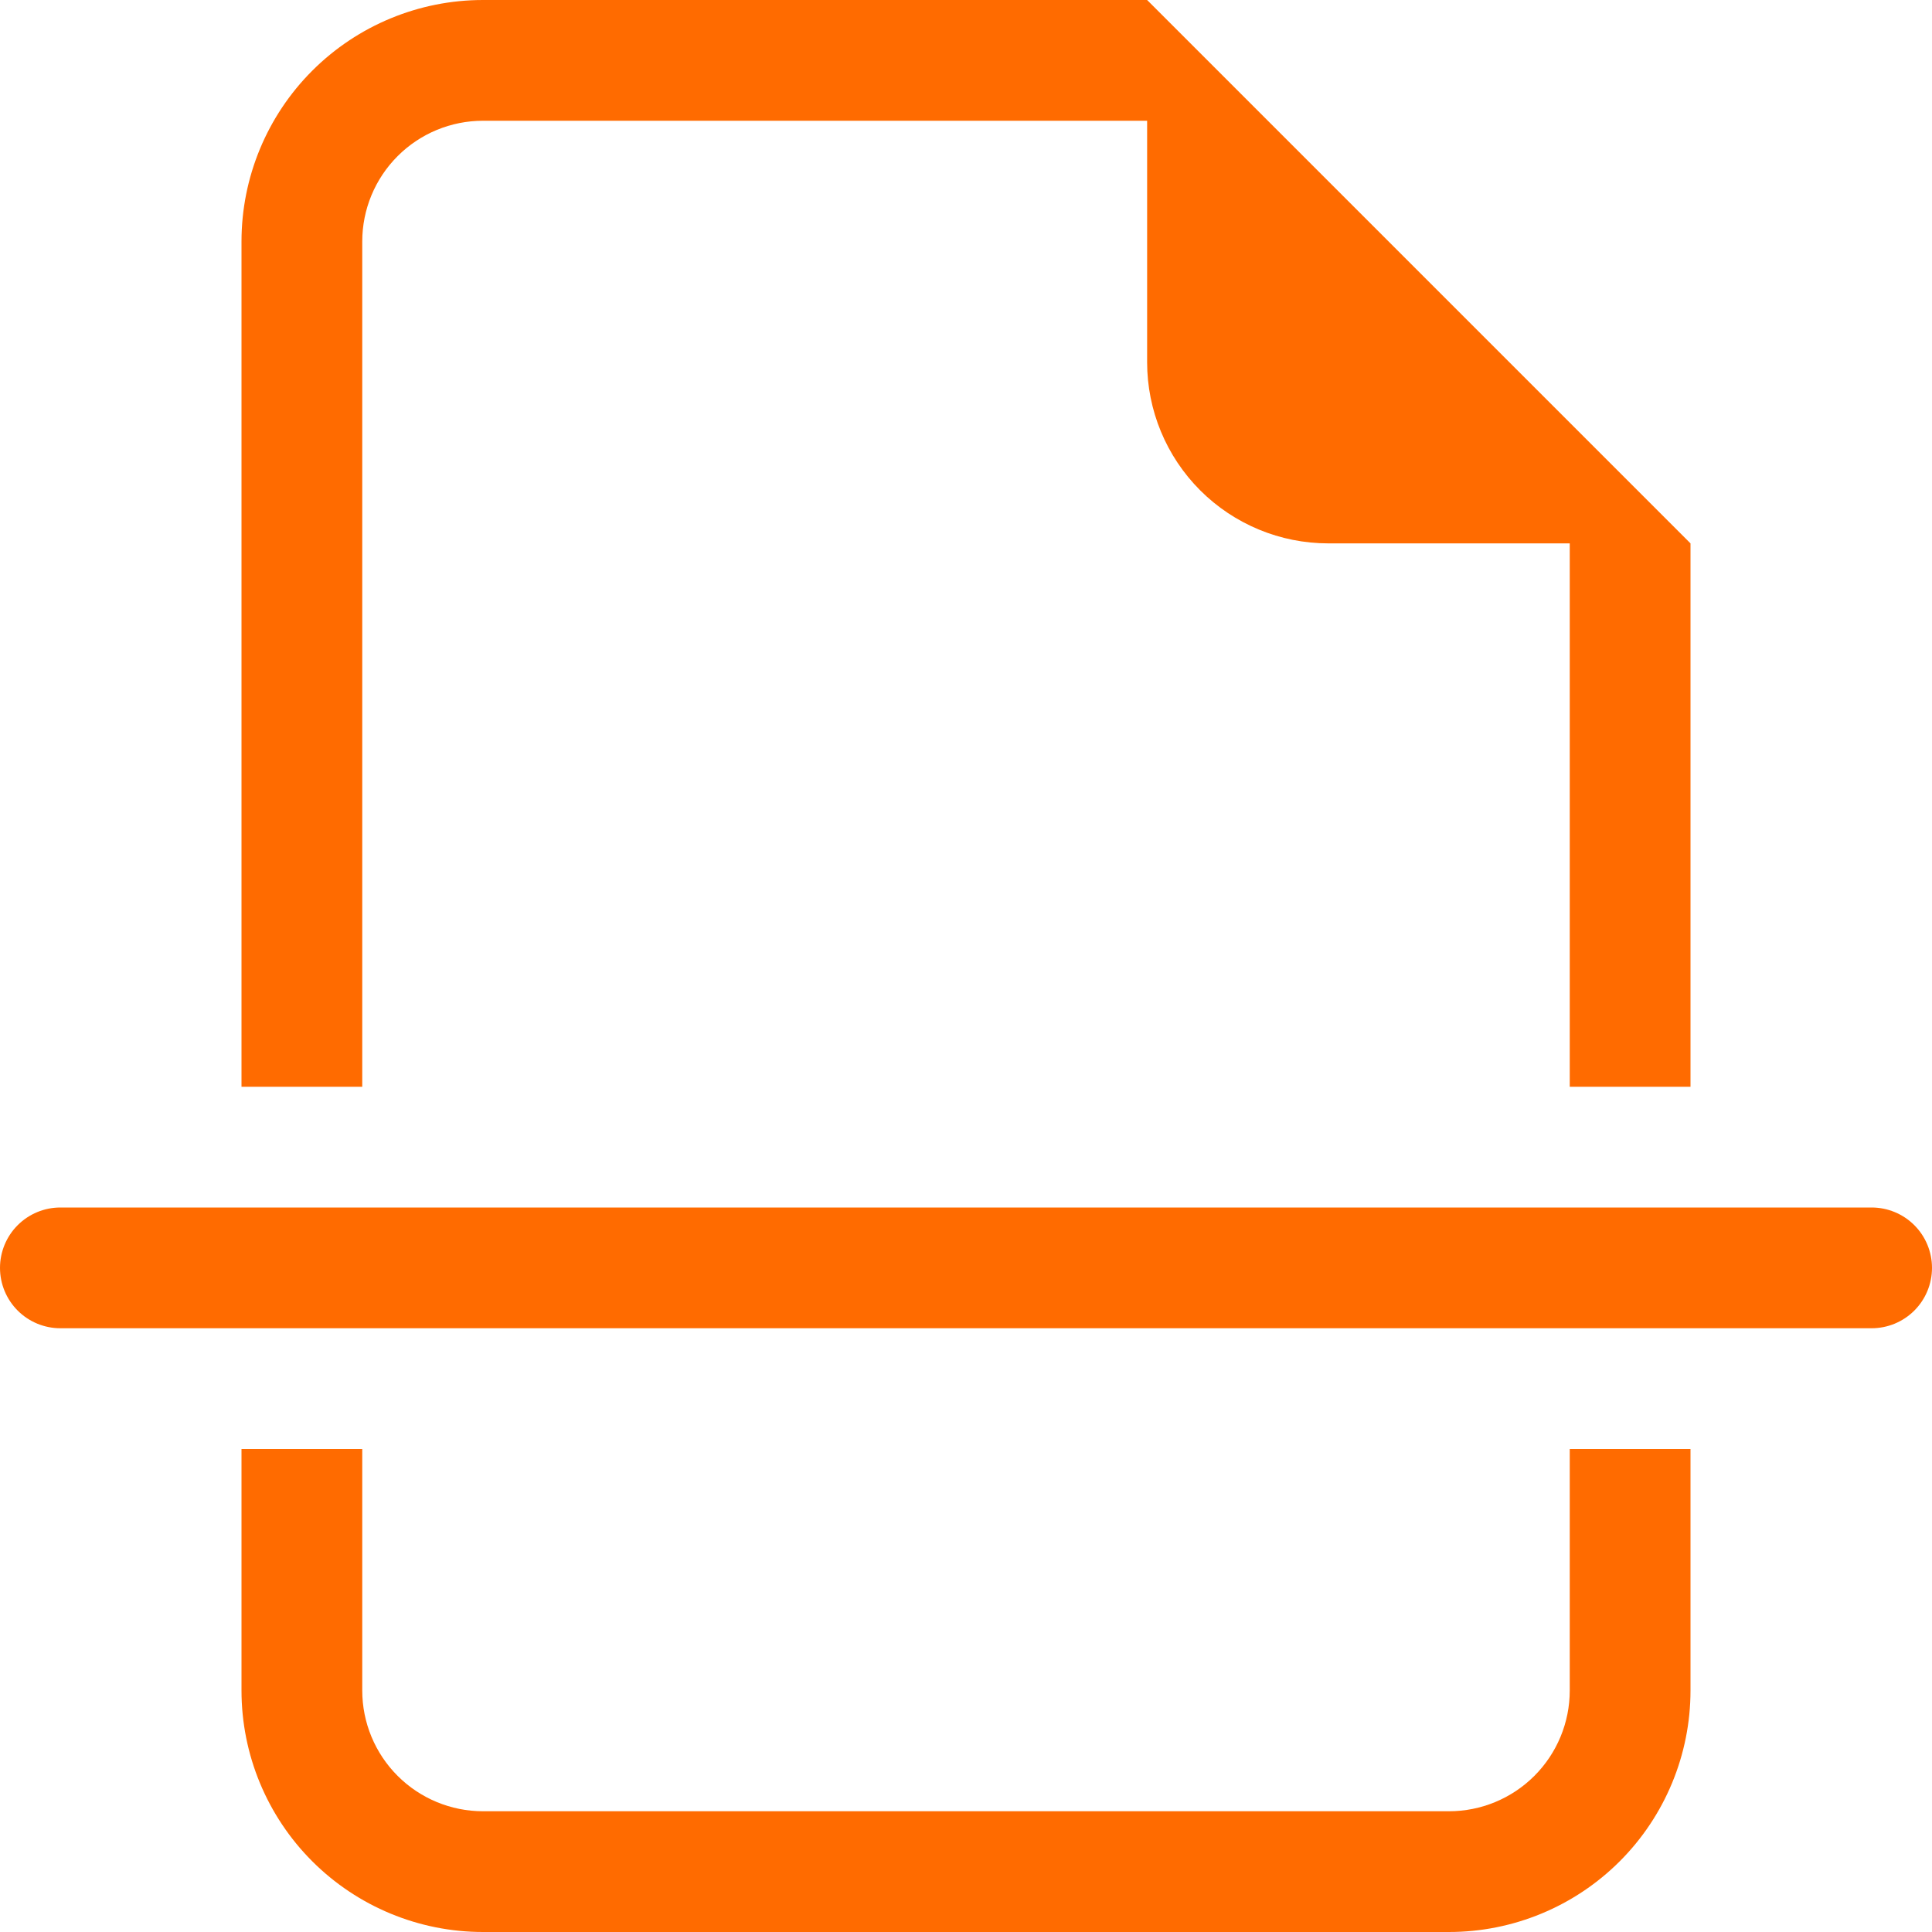 <svg width="100" height="100" viewBox="0 0 100 100" fill="none" xmlns="http://www.w3.org/2000/svg">
<g clip-path="url(#clip0_601_52)">
<path d="M87.5 28.125V56.25H81.25V28.125H68.75C66.264 28.125 63.879 27.137 62.121 25.379C60.363 23.621 59.375 21.236 59.375 18.75V6.25H25C23.342 6.25 21.753 6.908 20.581 8.081C19.409 9.253 18.75 10.842 18.75 12.5V56.25H12.5V12.5C12.5 9.185 13.817 6.005 16.161 3.661C18.505 1.317 21.685 0 25 0L59.375 0L87.5 28.125ZM81.25 75H87.5V87.5C87.5 90.815 86.183 93.995 83.839 96.339C81.495 98.683 78.315 100 75 100H25C21.685 100 18.505 98.683 16.161 96.339C13.817 93.995 12.5 90.815 12.5 87.5V75H18.75V87.5C18.75 89.158 19.409 90.747 20.581 91.919C21.753 93.091 23.342 93.75 25 93.75H75C76.658 93.75 78.247 93.091 79.419 91.919C80.591 90.747 81.25 89.158 81.25 87.5V75ZM3.125 62.5C2.296 62.5 1.501 62.829 0.915 63.415C0.329 64.001 0 64.796 0 65.625C0 66.454 0.329 67.249 0.915 67.835C1.501 68.421 2.296 68.75 3.125 68.75H96.875C97.704 68.75 98.499 68.421 99.085 67.835C99.671 67.249 100 66.454 100 65.625C100 64.796 99.671 64.001 99.085 63.415C98.499 62.829 97.704 62.5 96.875 62.5H3.125Z" fill="#FF6B00"/>
</g>
<defs>
<clipPath id="clip0_601_52">
<rect width="100" height="100" fill="white"/>
</clipPath>
</defs>
</svg>
